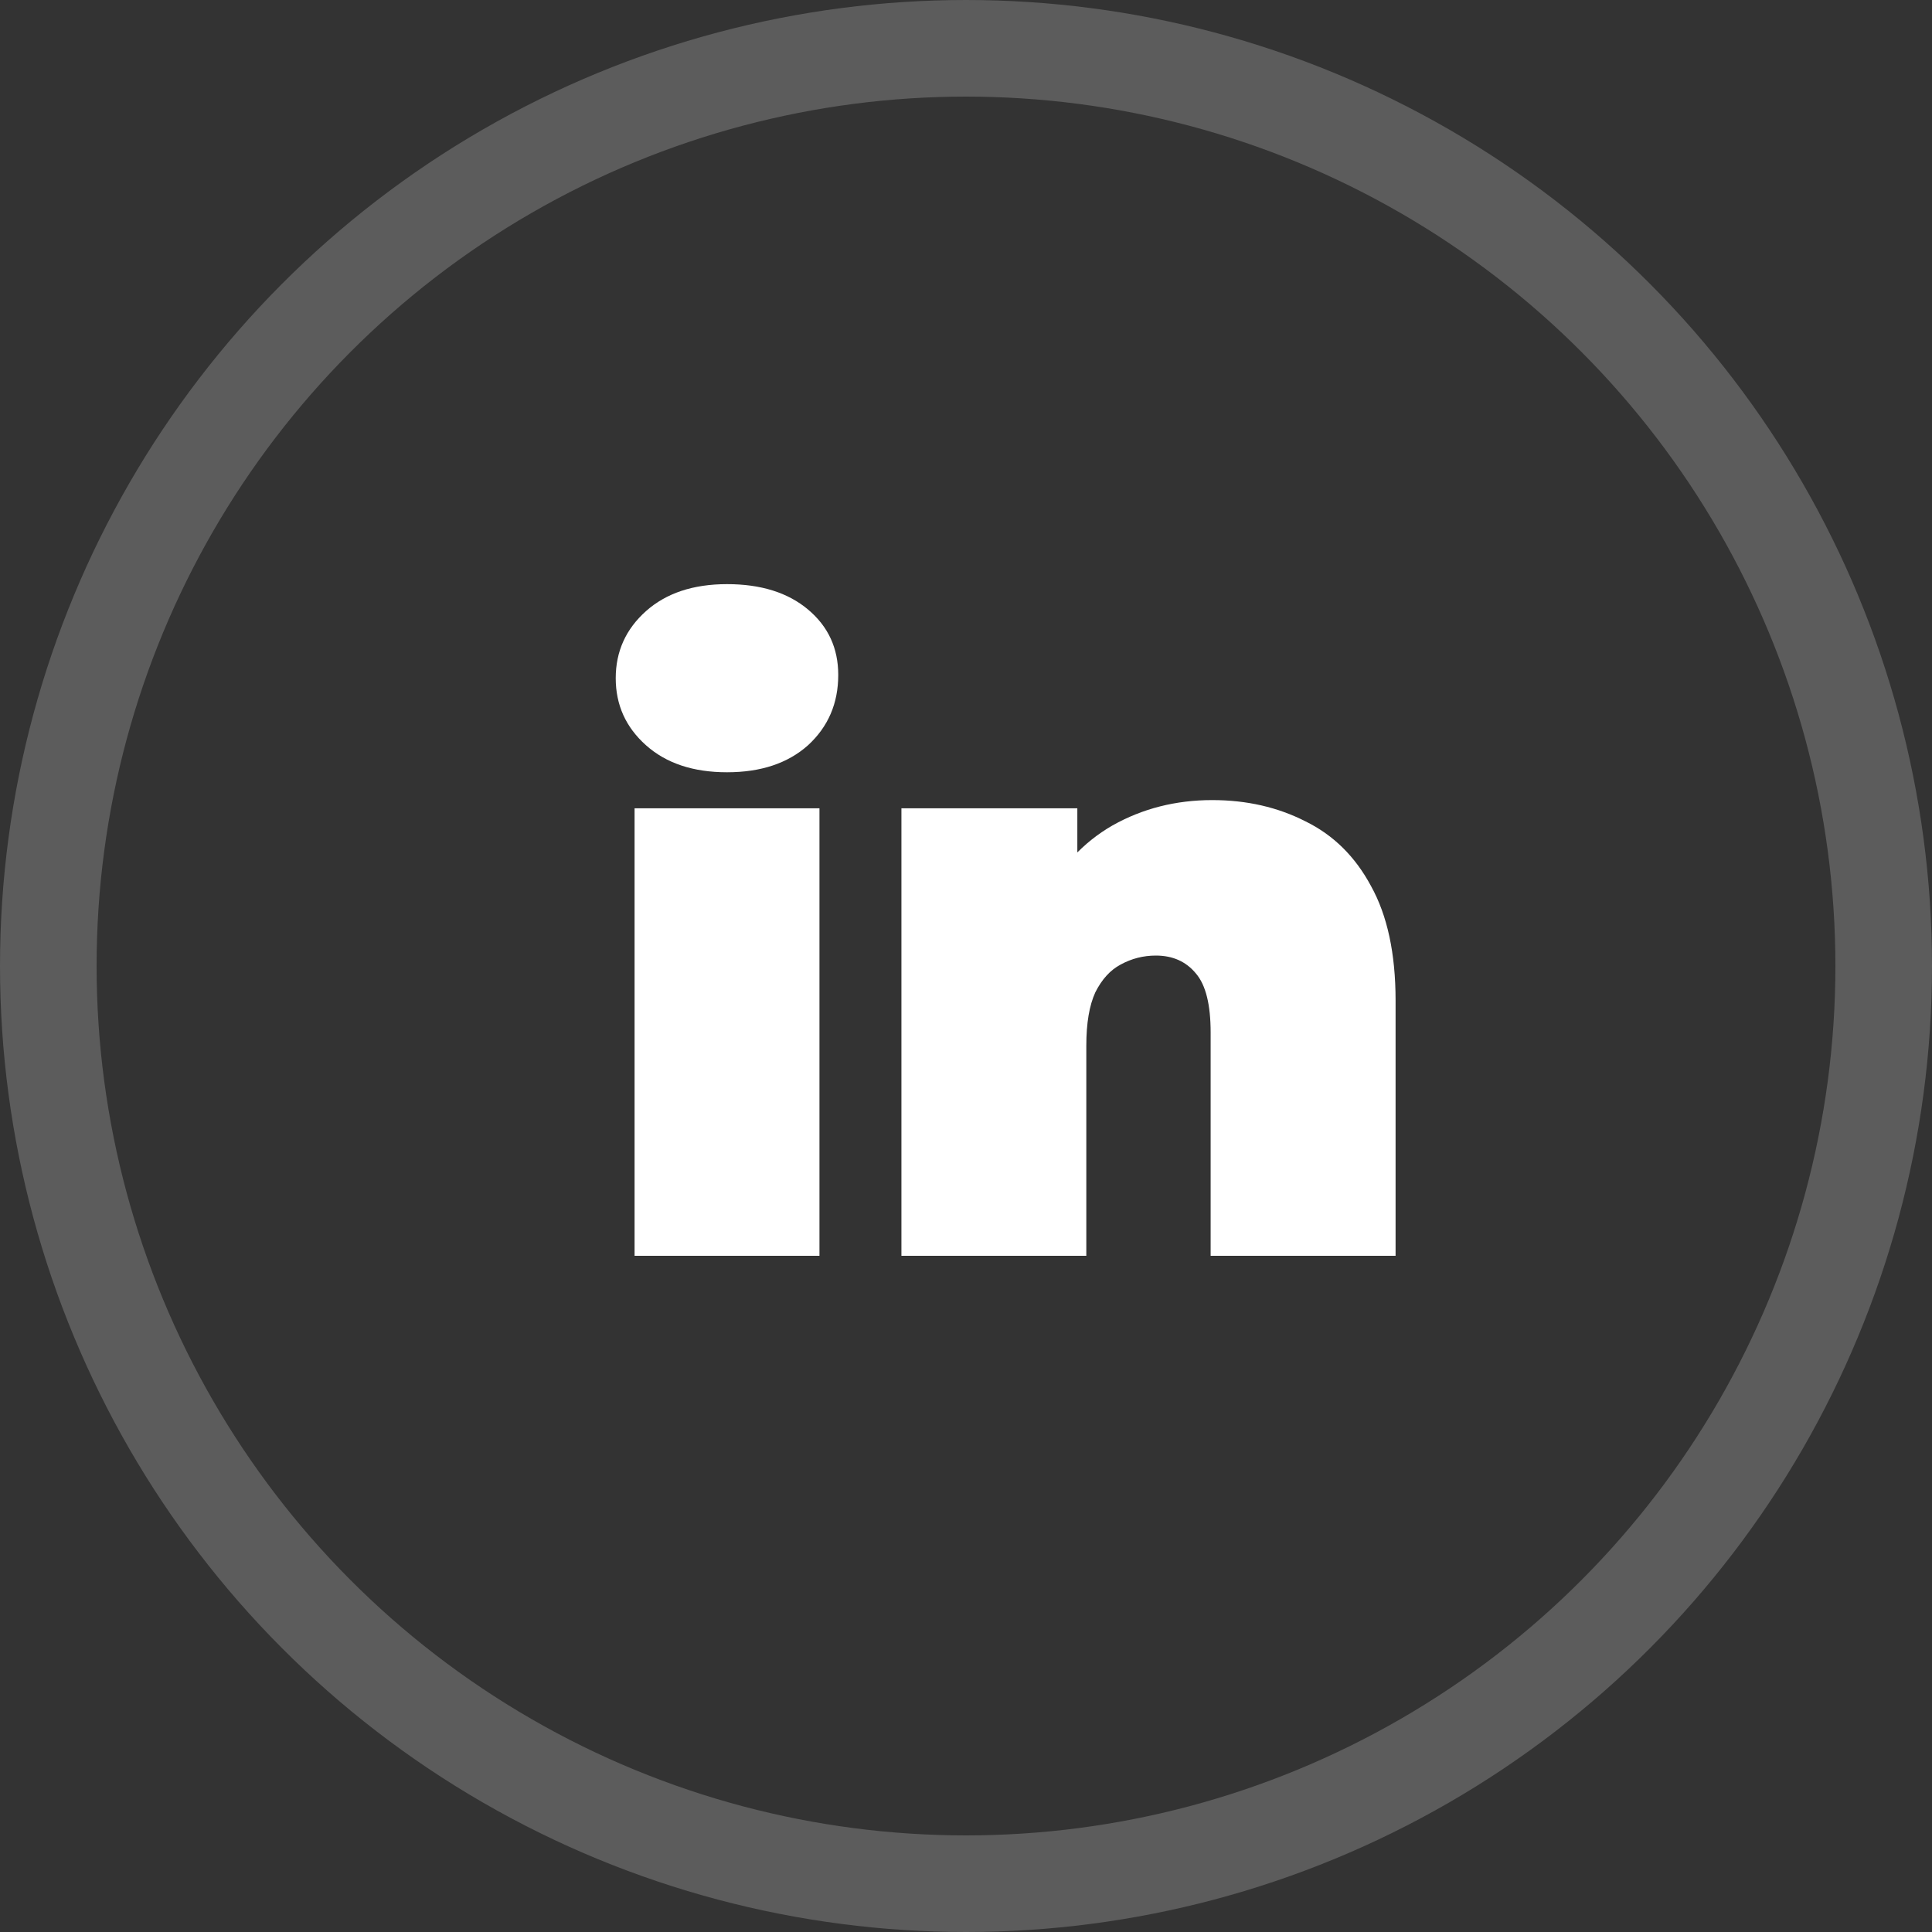 <svg width="40" height="40" viewBox="0 0 40 40" fill="none" xmlns="http://www.w3.org/2000/svg">
<rect x="0" y="0" width="40" height="40" fill="#333333" stroke="none"/>
<circle opacity="0.2" cx="20" cy="20" r="19" stroke="white" stroke-width="2"/>
<path d="M13.138 26V16.735H16.966V26H13.138ZM15.052 15.989C14.352 15.989 13.793 15.803 13.375 15.43C12.957 15.058 12.748 14.595 12.748 14.041C12.748 13.488 12.957 13.025 13.375 12.652C13.793 12.28 14.352 12.094 15.052 12.094C15.752 12.094 16.311 12.268 16.729 12.619C17.147 12.969 17.355 13.42 17.355 13.974C17.355 14.561 17.147 15.046 16.729 15.43C16.311 15.803 15.752 15.989 15.052 15.989ZM25.099 16.565C25.811 16.565 26.454 16.712 27.03 17.006C27.606 17.288 28.058 17.734 28.385 18.344C28.724 18.954 28.894 19.744 28.894 20.715V26H25.065V21.376C25.065 20.8 24.964 20.393 24.761 20.156C24.557 19.908 24.281 19.784 23.931 19.784C23.671 19.784 23.428 19.846 23.202 19.97C22.988 20.083 22.813 20.275 22.677 20.546C22.553 20.817 22.491 21.184 22.491 21.647V26H18.663V16.735H22.305V19.445L21.576 18.666C21.938 17.965 22.423 17.44 23.033 17.09C23.654 16.74 24.343 16.565 25.099 16.565Z" fill="white"/>
</svg>
